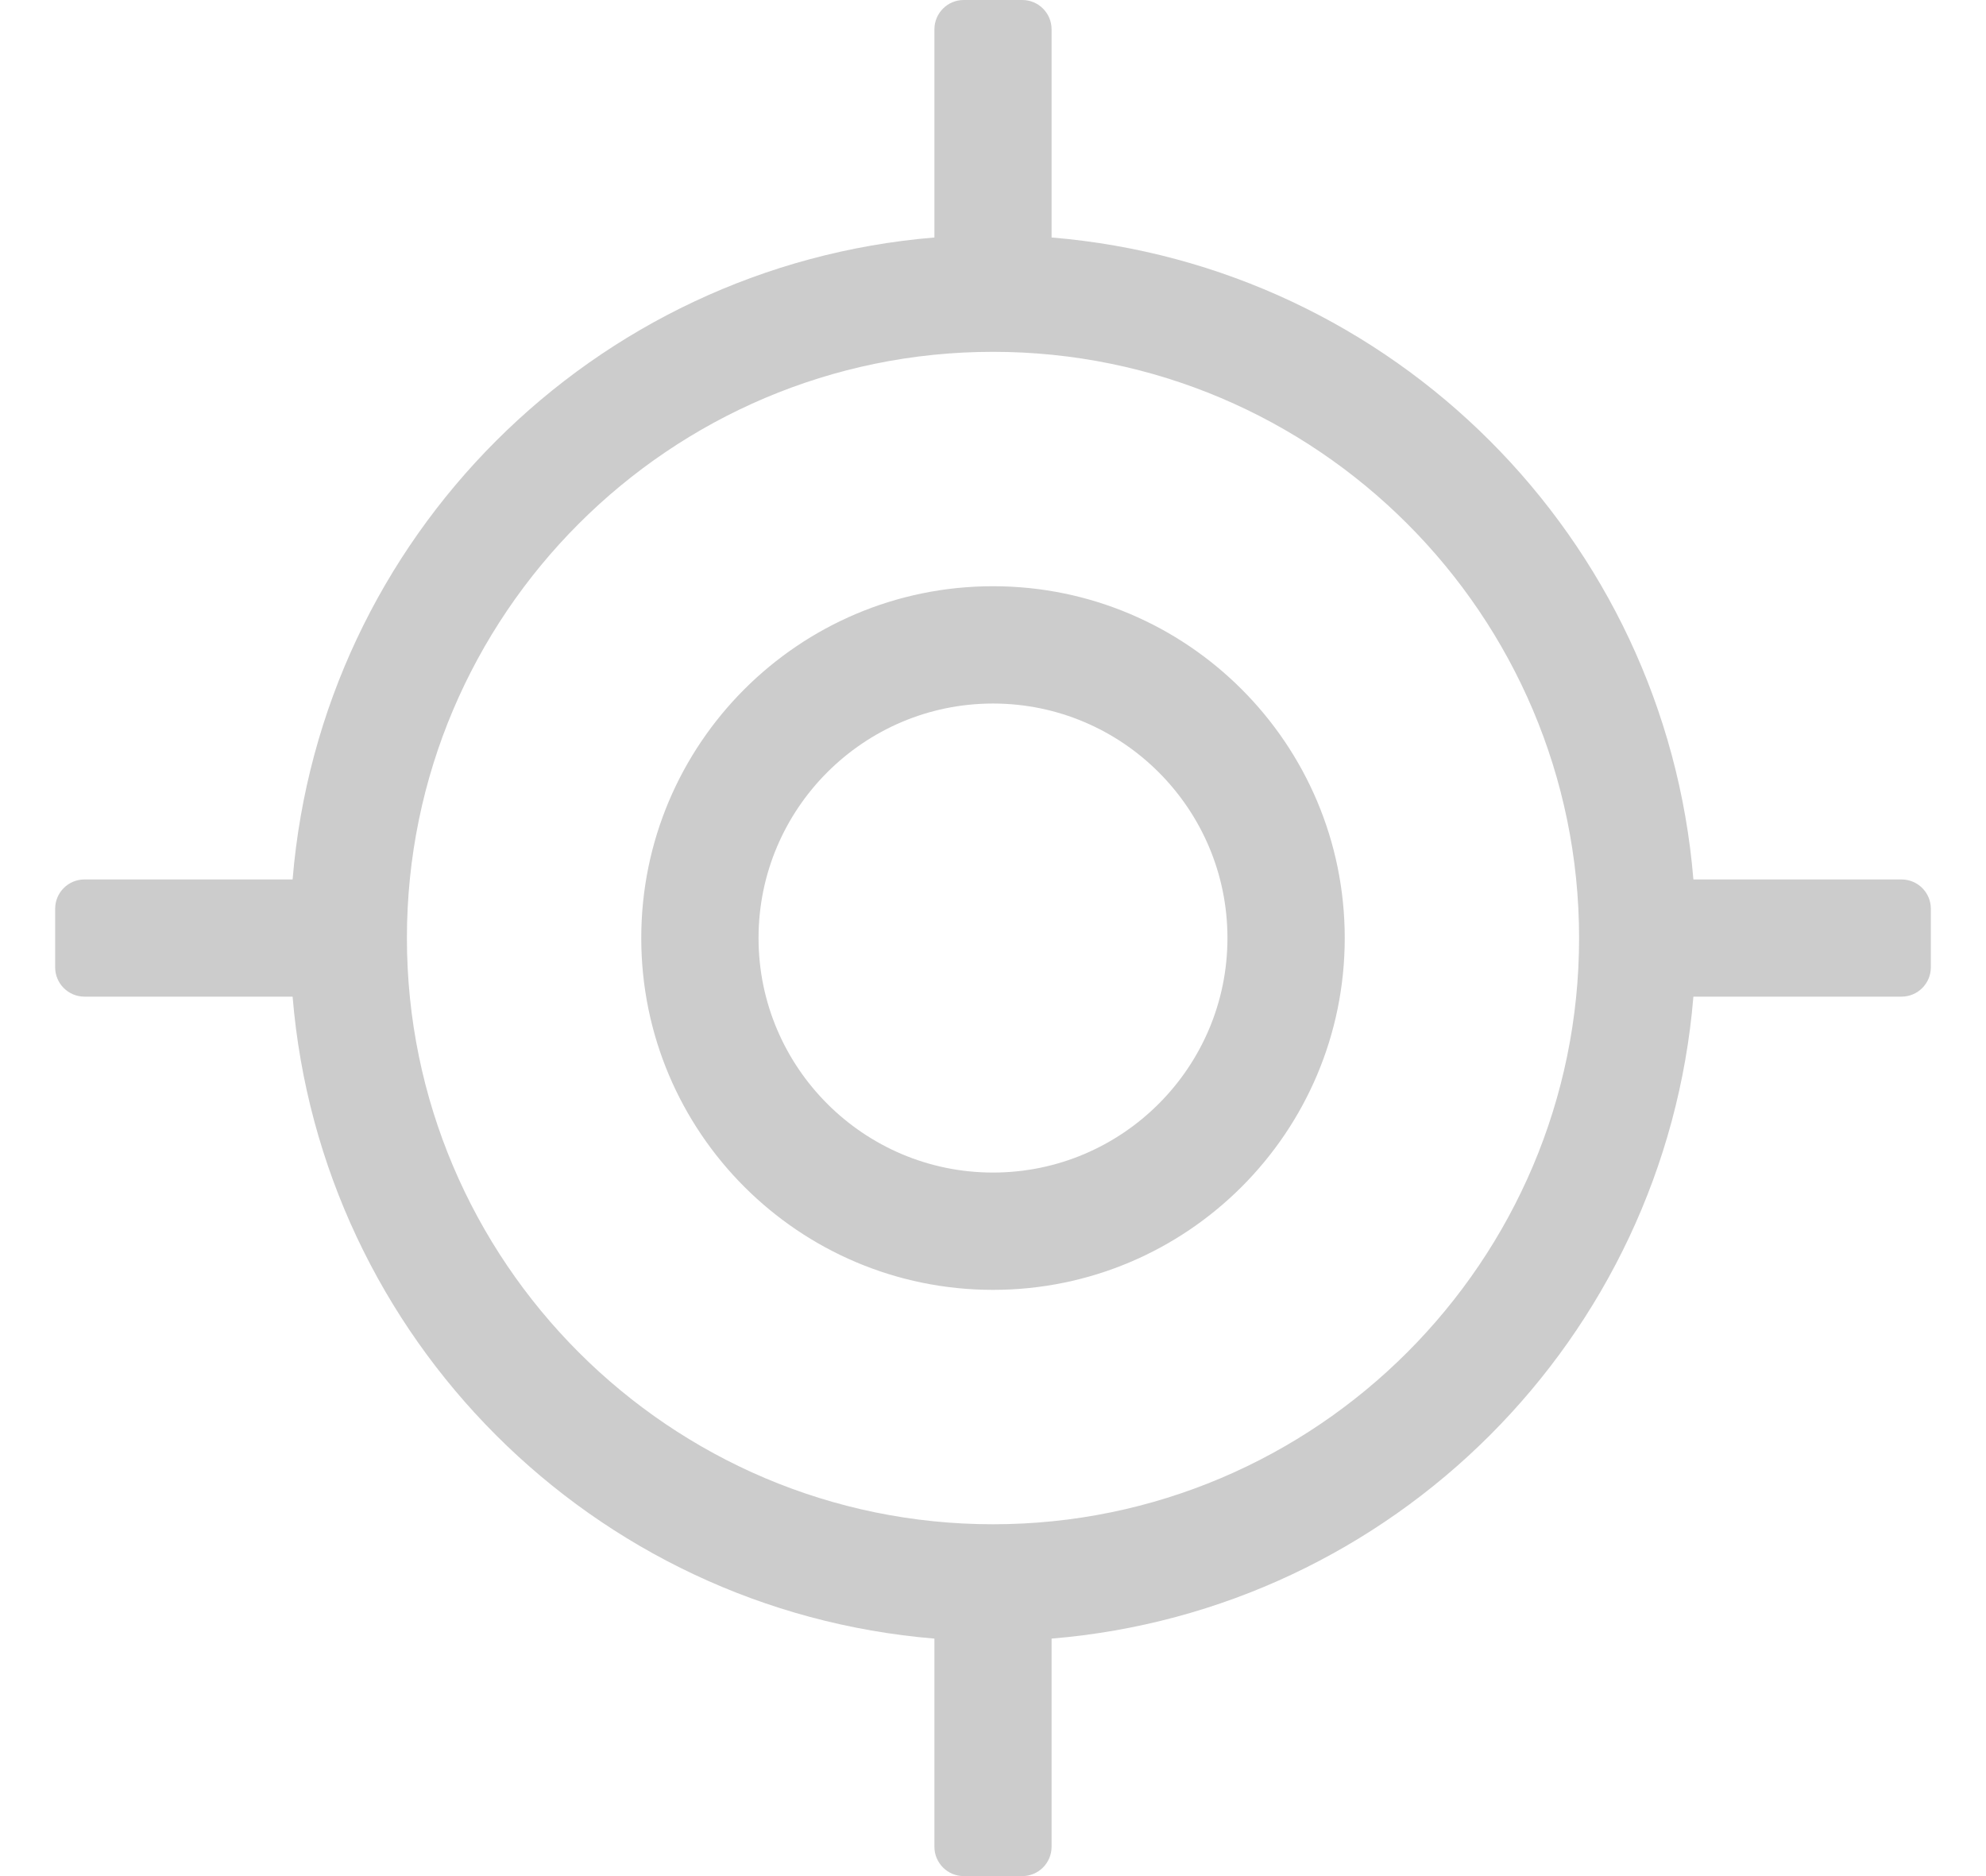 <svg width="18" height="17" viewBox="0 0 18 17" fill="none" xmlns="http://www.w3.org/2000/svg">
<path d="M17.234 7.969H15.348C15.092 4.873 12.627 2.408 9.531 2.152V0.266C9.531 0.119 9.412 0 9.266 0H8.734C8.588 0 8.469 0.119 8.469 0.266V2.152C5.373 2.408 2.908 4.873 2.652 7.969H0.766C0.619 7.969 0.5 8.088 0.5 8.234V8.766C0.5 8.912 0.619 9.031 0.766 9.031H2.652C2.908 12.127 5.373 14.592 8.469 14.848V16.734C8.469 16.881 8.588 17 8.734 17H9.266C9.412 17 9.531 16.881 9.531 16.734V14.848C12.627 14.592 15.092 12.127 15.348 9.031H17.234C17.381 9.031 17.5 8.912 17.5 8.766V8.234C17.5 8.088 17.381 7.969 17.234 7.969ZM9 13.812C6.071 13.812 3.688 11.429 3.688 8.5C3.688 5.571 6.071 3.188 9 3.188C11.929 3.188 14.312 5.571 14.312 8.5C14.312 11.429 11.929 13.812 9 13.812ZM9 5.312C7.24 5.312 5.812 6.74 5.812 8.5C5.812 10.26 7.24 11.688 9 11.688C10.76 11.688 12.188 10.26 12.188 8.5C12.188 6.74 10.76 5.312 9 5.312ZM9 10.625C7.828 10.625 6.875 9.672 6.875 8.5C6.875 7.328 7.828 6.375 9 6.375C10.172 6.375 11.125 7.328 11.125 8.5C11.125 9.672 10.172 10.625 9 10.625Z" fill="#CCCCCC"/>
</svg>
